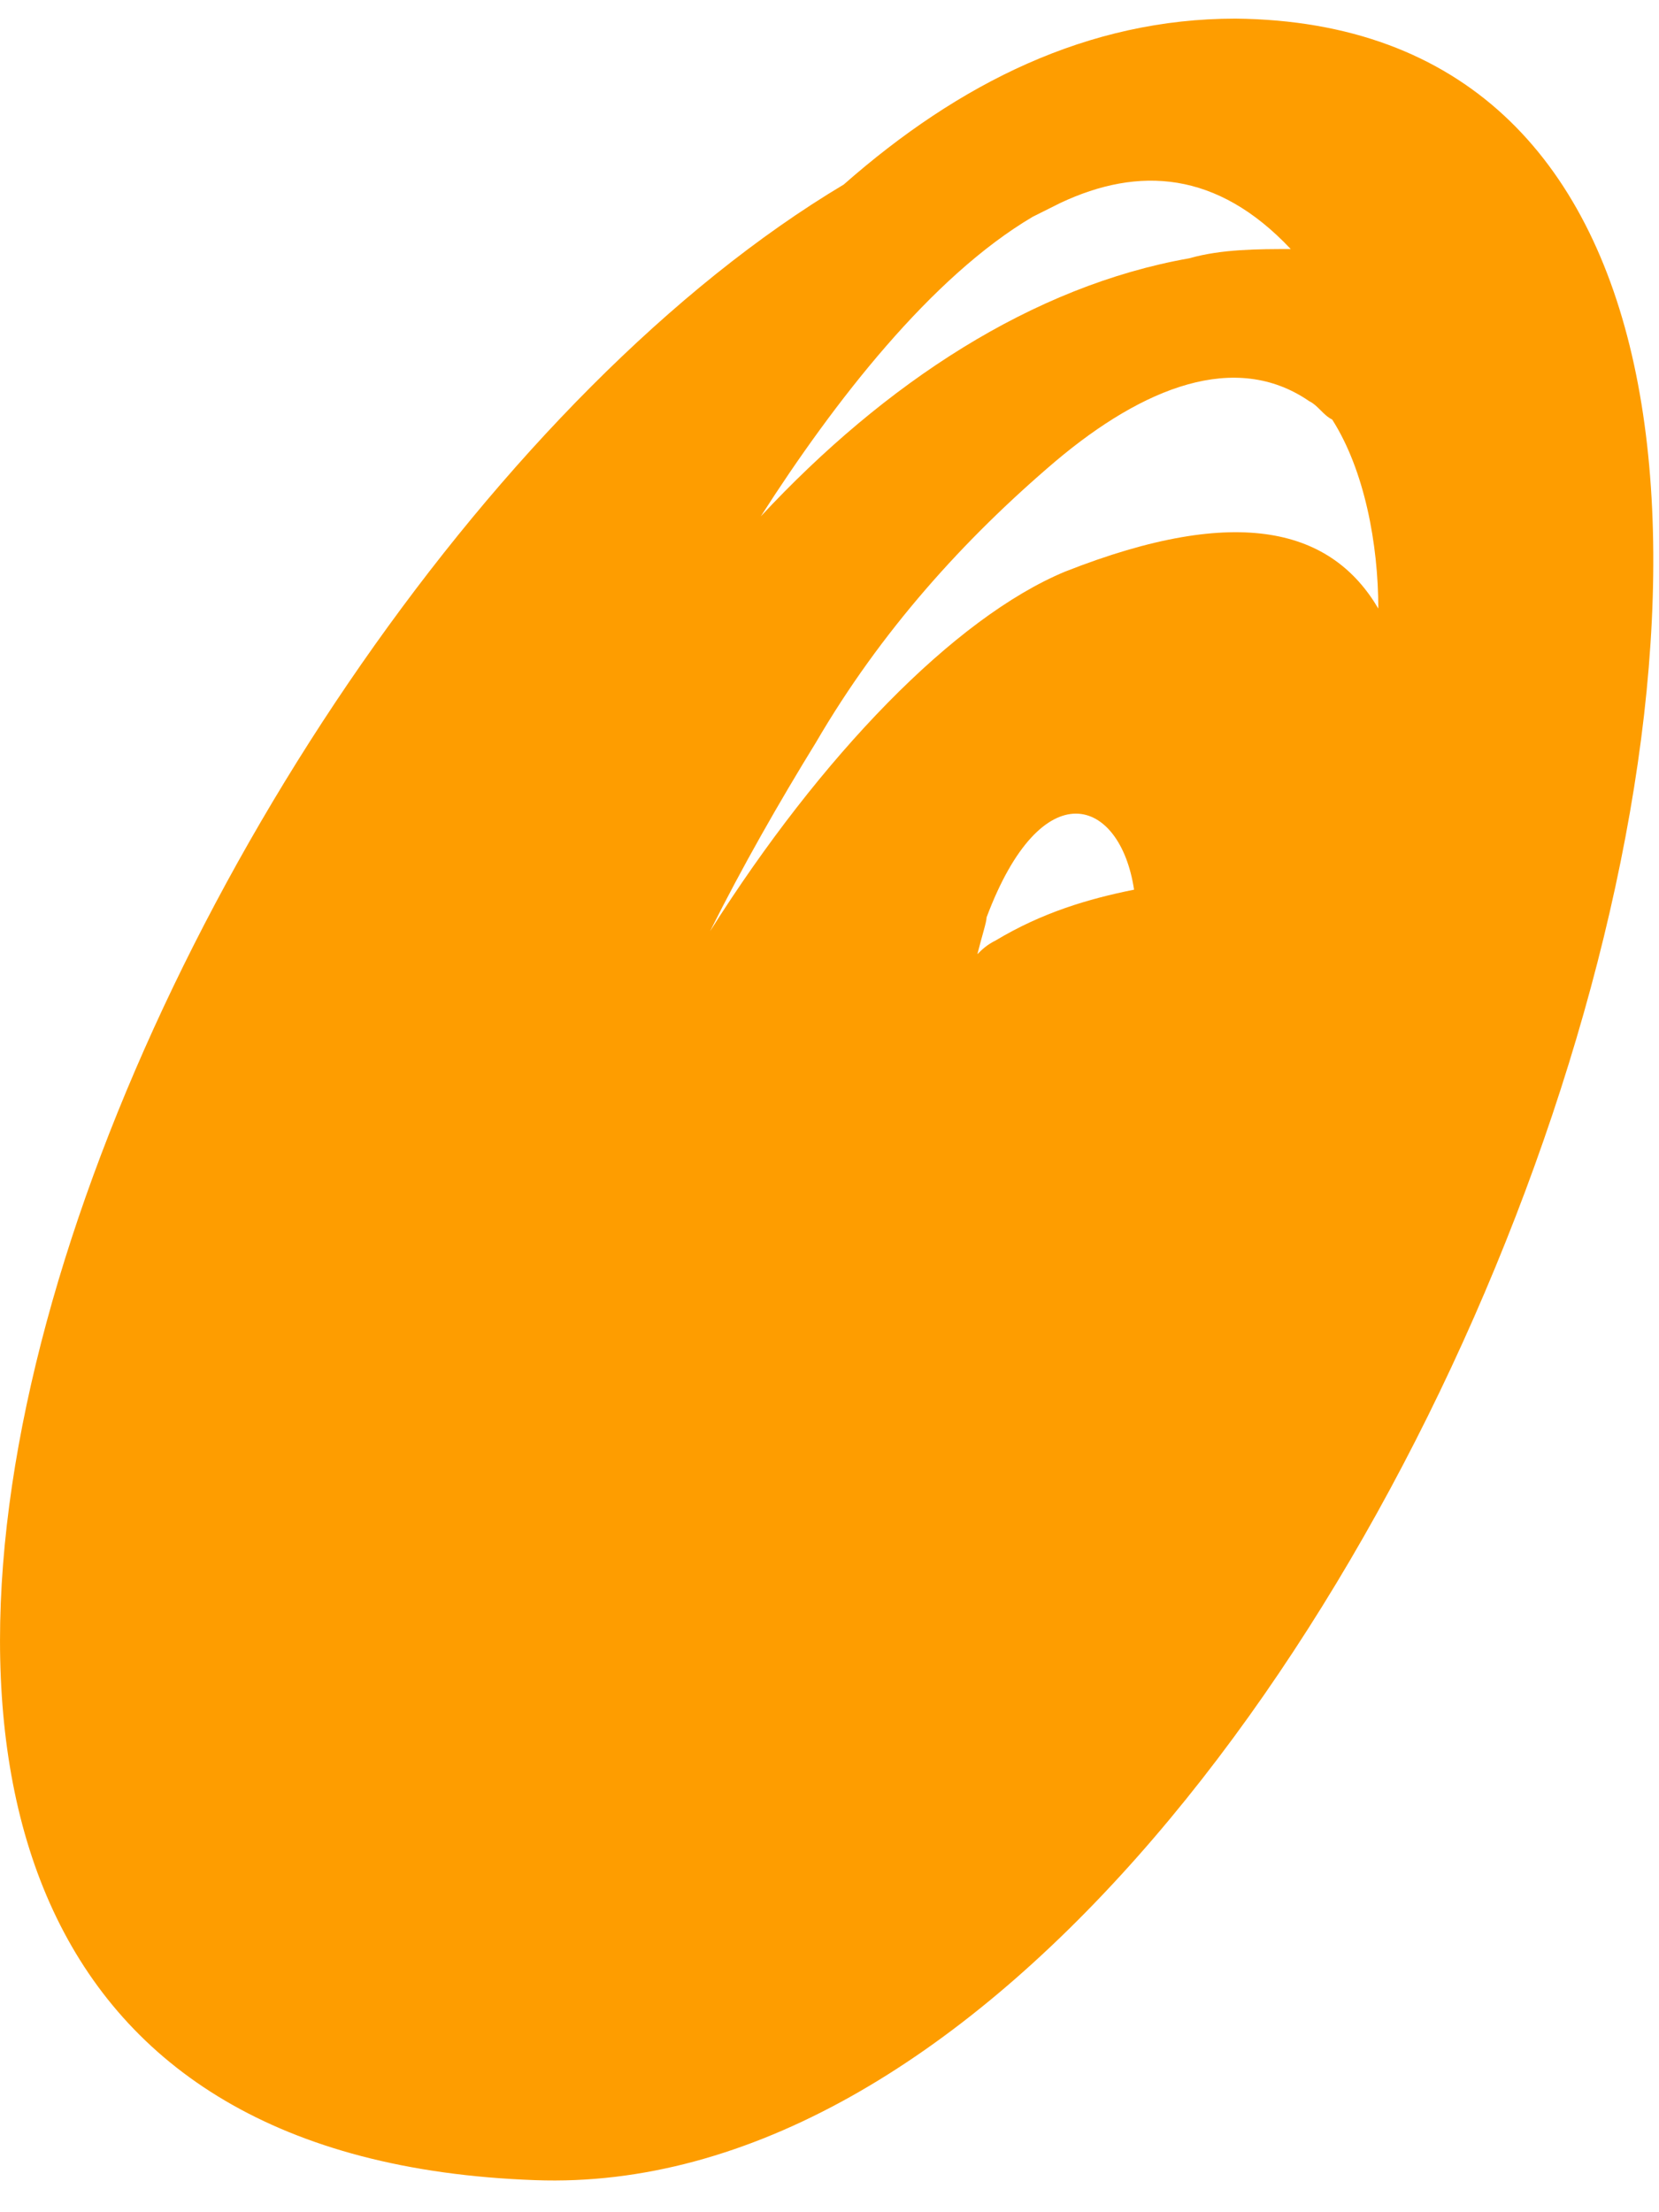 <?xml version="1.0" encoding="UTF-8"?> <svg xmlns="http://www.w3.org/2000/svg" width="36" height="48" viewBox="0 0 36 48" fill="none"> <path d="M26.809 0.404C23.609 0.404 20.809 1.804 18.309 4.004C3.409 12.904 -10.691 46.504 11.609 47.304C30.309 48.004 46.709 0.604 26.809 0.404ZM21.609 20.404C21.409 20.504 21.309 20.604 21.209 20.704C21.309 20.304 21.409 20.004 21.409 19.904C22.609 16.704 24.309 17.304 24.609 19.304C23.609 19.504 22.609 19.804 21.609 20.404ZM28.409 8.704C28.609 8.804 28.709 9.004 28.909 9.104C29.609 10.204 29.909 11.804 29.909 13.204C28.909 11.504 26.909 10.904 23.109 12.404C20.709 13.404 17.809 16.404 15.409 20.204C16.109 18.804 16.909 17.404 17.709 16.104C19.109 13.704 20.909 11.704 22.909 10.004C24.809 8.404 26.809 7.604 28.409 8.704ZM28.009 5.404C27.309 5.404 26.509 5.404 25.809 5.604C22.409 6.204 19.209 8.304 16.509 11.204C18.109 8.704 20.209 6.004 22.409 4.704C22.609 4.604 22.809 4.504 23.009 4.404C24.709 3.604 26.409 3.704 28.009 5.404Z" fill="#FE9D00"></path> </svg> 